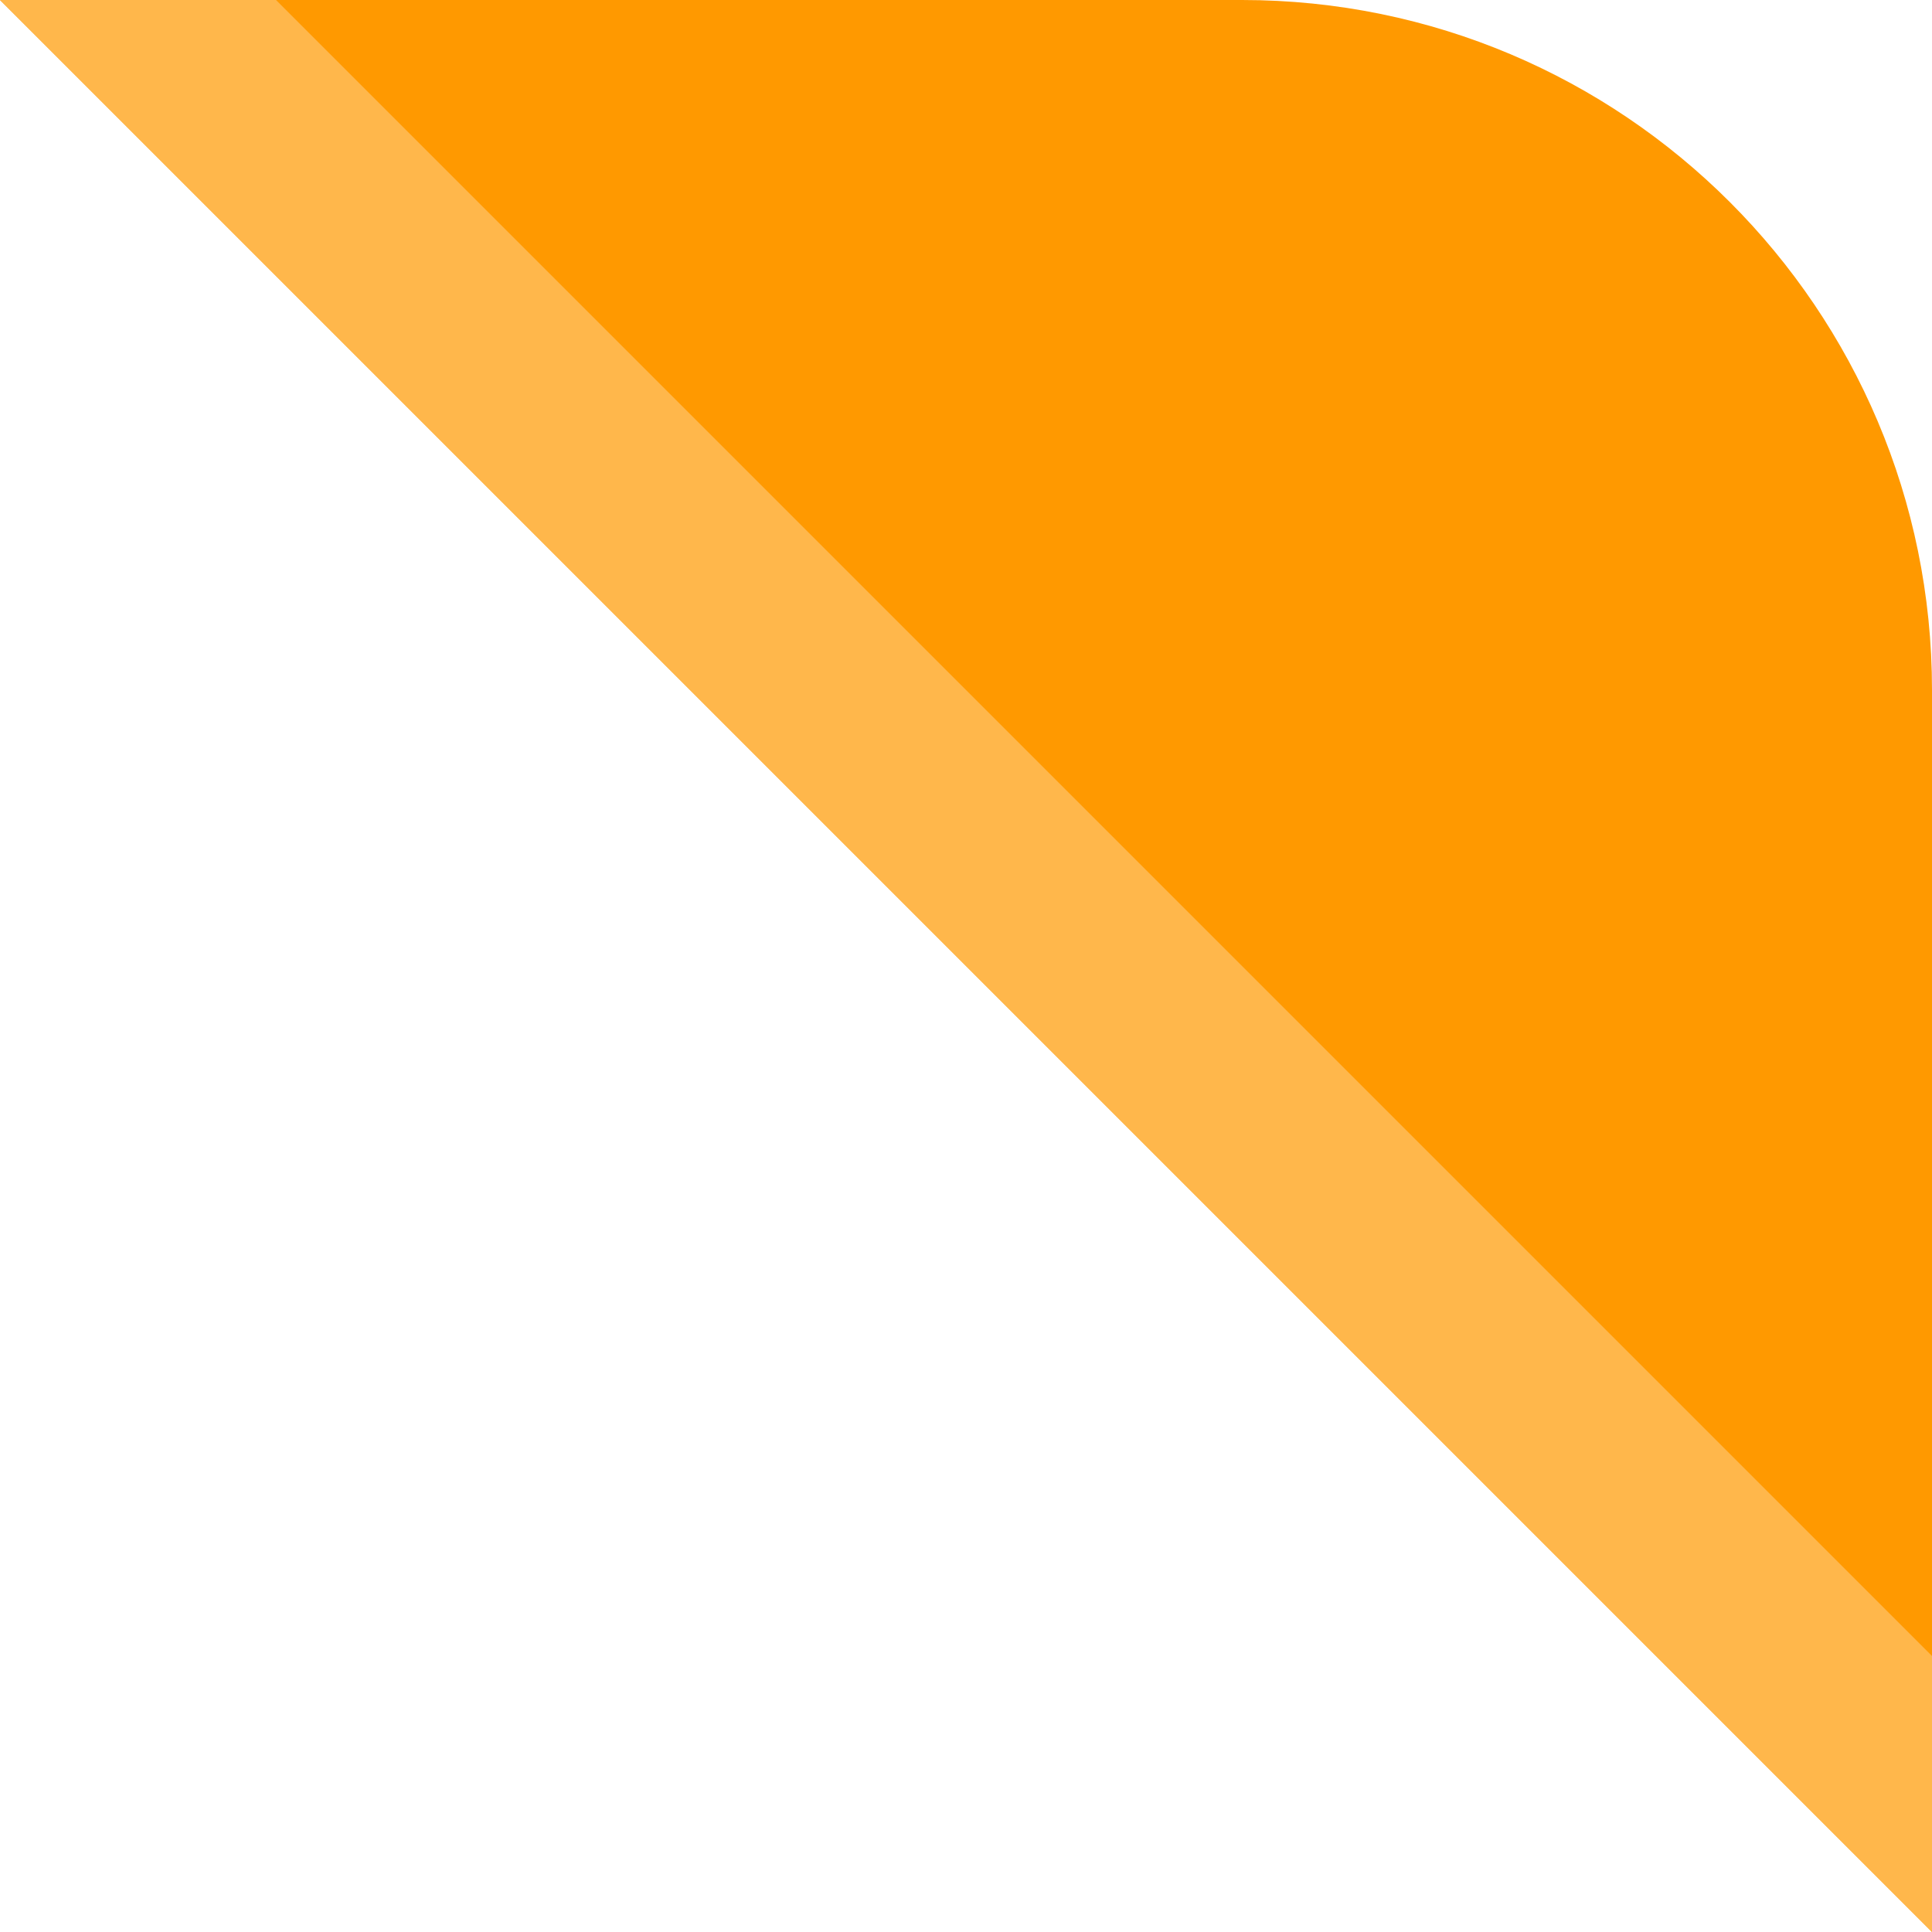 <svg width="14" height="14" viewBox="0 0 14 14" fill="none" xmlns="http://www.w3.org/2000/svg">
<path d="M0 0L14 14V5C14 2.239 11.761 0 9 0H0Z" fill="#FF9900"/>
<path d="M2 0L14 12V14L0 0H2Z" fill="#FFB74B"/>
</svg>
